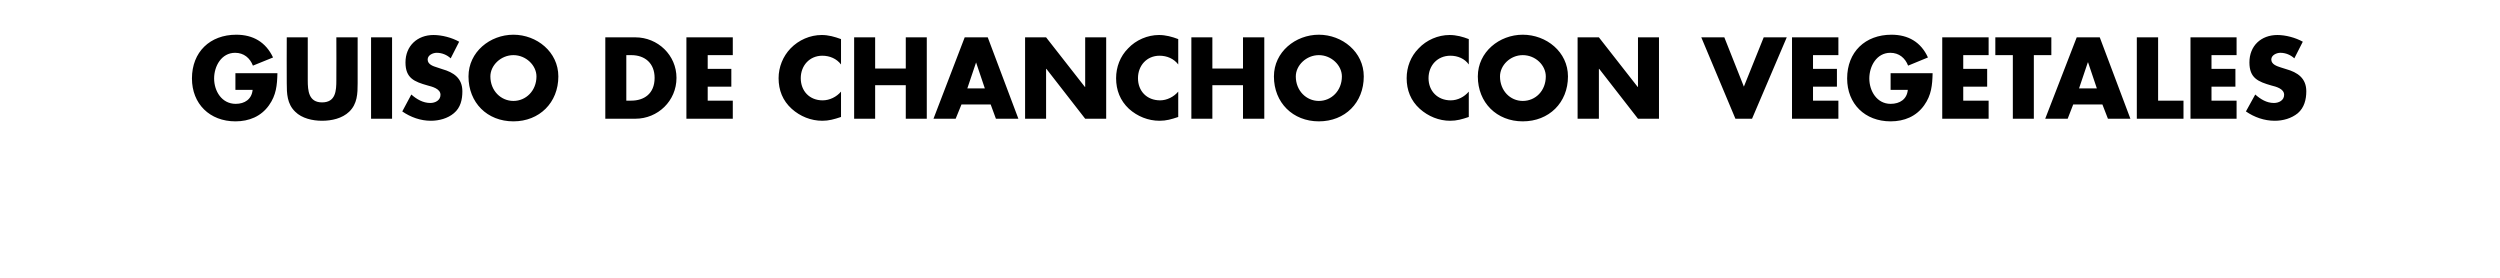 <?xml version="1.0" standalone="no"?><!DOCTYPE svg PUBLIC "-//W3C//DTD SVG 1.1//EN" "http://www.w3.org/Graphics/SVG/1.1/DTD/svg11.dtd"><svg xmlns="http://www.w3.org/2000/svg" version="1.1" width="857px" height="95.3px" viewBox="0 -11 857 95.3" style="top:-11px">  <desc>Guiso de chancho con vegetales</desc>  <defs/>  <g id="Polygon120818">    <path d="M 95.1 14.1 C 95 18.2 94.7 21.6 92.2 25.1 C 89.5 28.9 85.4 30.6 80.7 30.6 C 71.9 30.6 65.8 24.6 65.8 15.9 C 65.8 6.8 72 0.9 81 0.9 C 86.7 0.9 91.1 3.4 93.6 8.7 C 93.6 8.7 86.7 11.5 86.7 11.5 C 85.7 8.9 83.6 7.1 80.6 7.1 C 75.9 7.1 73.4 11.7 73.4 15.9 C 73.4 20.2 76 24.6 80.8 24.6 C 83.9 24.6 86.3 23 86.6 19.8 C 86.6 19.8 80.7 19.8 80.7 19.8 L 80.7 14.1 C 80.7 14.1 95.07 14.1 95.1 14.1 Z M 122.6 1.8 C 122.6 1.8 122.6 17.47 122.6 17.5 C 122.6 21.1 122.5 24.6 119.7 27.3 C 117.3 29.6 113.7 30.4 110.4 30.4 C 107.2 30.4 103.5 29.6 101.2 27.3 C 98.4 24.6 98.3 21.1 98.3 17.5 C 98.25 17.47 98.3 1.8 98.3 1.8 L 105.5 1.8 C 105.5 1.8 105.5 16.47 105.5 16.5 C 105.5 20.1 105.8 24.1 110.4 24.1 C 115.1 24.1 115.3 20.1 115.3 16.5 C 115.35 16.47 115.3 1.8 115.3 1.8 L 122.6 1.8 Z M 134.4 29.7 L 127.2 29.7 L 127.2 1.8 L 134.4 1.8 L 134.4 29.7 Z M 154.5 9 C 153.2 7.8 151.5 7.1 149.7 7.1 C 148.4 7.1 146.6 7.9 146.6 9.4 C 146.6 11.1 148.5 11.7 149.8 12.1 C 149.8 12.1 151.6 12.7 151.6 12.7 C 155.5 13.8 158.5 15.8 158.5 20.3 C 158.5 23.1 157.9 25.9 155.6 27.8 C 153.5 29.6 150.5 30.4 147.7 30.4 C 144.2 30.4 140.8 29.2 137.9 27.2 C 137.9 27.2 141 21.4 141 21.4 C 142.8 23 145 24.3 147.5 24.3 C 149.2 24.3 151 23.4 151 21.5 C 151 19.4 148.1 18.7 146.6 18.3 C 142 17 139 15.8 139 10.4 C 139 4.7 143.1 1 148.6 1 C 151.5 1 154.9 1.9 157.4 3.3 C 157.4 3.3 154.5 9 154.5 9 Z M 191.4 15.2 C 191.4 24.2 184.9 30.6 176 30.6 C 167 30.6 160.6 24.2 160.6 15.2 C 160.6 6.8 168 0.9 176 0.9 C 184 0.9 191.4 6.8 191.4 15.2 Z M 168.1 15.2 C 168.1 20.1 171.7 23.6 176 23.6 C 180.3 23.6 183.9 20.1 183.9 15.2 C 183.9 11.4 180.3 7.9 176 7.9 C 171.7 7.9 168.1 11.4 168.1 15.2 Z M 207.5 1.8 C 207.5 1.8 217.76 1.78 217.8 1.8 C 225.5 1.8 231.9 7.9 231.9 15.7 C 231.9 23.6 225.5 29.7 217.8 29.7 C 217.76 29.68 207.5 29.7 207.5 29.7 L 207.5 1.8 Z M 214.7 23.5 C 214.7 23.5 216.36 23.54 216.4 23.5 C 220.7 23.5 224.4 21.2 224.4 15.7 C 224.4 10.7 221.1 7.9 216.4 7.9 C 216.43 7.92 214.7 7.9 214.7 7.9 L 214.7 23.5 Z M 242.6 7.9 L 242.6 12.6 L 250.7 12.6 L 250.7 18.7 L 242.6 18.7 L 242.6 23.5 L 251.2 23.5 L 251.2 29.7 L 235.3 29.7 L 235.3 1.8 L 251.2 1.8 L 251.2 7.9 L 242.6 7.9 Z M 288.3 11.1 C 286.8 9.1 284.4 8.1 281.9 8.1 C 277.5 8.1 274.5 11.5 274.5 15.8 C 274.5 20.2 277.5 23.4 282 23.4 C 284.4 23.4 286.8 22.2 288.3 20.4 C 288.3 20.4 288.3 29.1 288.3 29.1 C 285.9 29.9 284.1 30.4 281.9 30.4 C 278 30.4 274.3 28.9 271.4 26.3 C 268.3 23.5 266.9 19.9 266.9 15.8 C 266.9 12 268.4 8.3 271 5.6 C 273.8 2.7 277.7 1 281.7 1 C 284 1 286.1 1.6 288.3 2.4 C 288.3 2.4 288.3 11.1 288.3 11.1 Z M 310.5 12.5 L 310.5 1.8 L 317.7 1.8 L 317.7 29.7 L 310.5 29.7 L 310.5 18.2 L 300 18.2 L 300 29.7 L 292.8 29.7 L 292.8 1.8 L 300 1.8 L 300 12.5 L 310.5 12.5 Z M 329.6 24.8 L 327.6 29.7 L 320 29.7 L 330.7 1.8 L 338.6 1.8 L 349.1 29.7 L 341.4 29.7 L 339.6 24.8 L 329.6 24.8 Z M 334.6 10.4 L 334.6 10.4 L 331.6 19.3 L 337.6 19.3 L 334.6 10.4 Z M 351.4 1.8 L 358.6 1.8 L 371.9 18.8 L 372 18.8 L 372 1.8 L 379.2 1.8 L 379.2 29.7 L 372 29.7 L 358.7 12.6 L 358.6 12.6 L 358.6 29.7 L 351.4 29.7 L 351.4 1.8 Z M 403.9 11.1 C 402.4 9.1 400 8.1 397.5 8.1 C 393.1 8.1 390.1 11.5 390.1 15.8 C 390.1 20.2 393.1 23.4 397.7 23.4 C 400 23.4 402.4 22.2 403.9 20.4 C 403.9 20.4 403.9 29.1 403.9 29.1 C 401.5 29.9 399.8 30.4 397.5 30.4 C 393.6 30.4 389.9 28.9 387 26.3 C 384 23.5 382.6 19.9 382.6 15.8 C 382.6 12 384 8.3 386.7 5.6 C 389.4 2.7 393.4 1 397.3 1 C 399.6 1 401.8 1.6 403.9 2.4 C 403.9 2.4 403.9 11.1 403.9 11.1 Z M 426.1 12.5 L 426.1 1.8 L 433.4 1.8 L 433.4 29.7 L 426.1 29.7 L 426.1 18.2 L 415.6 18.2 L 415.6 29.7 L 408.4 29.7 L 408.4 1.8 L 415.6 1.8 L 415.6 12.5 L 426.1 12.5 Z M 467.5 15.2 C 467.5 24.2 461.1 30.6 452.1 30.6 C 443.2 30.6 436.7 24.2 436.7 15.2 C 436.7 6.8 444.1 0.9 452.1 0.9 C 460.1 0.9 467.5 6.8 467.5 15.2 Z M 444.2 15.2 C 444.2 20.1 447.8 23.6 452.1 23.6 C 456.4 23.6 460 20.1 460 15.2 C 460 11.4 456.4 7.9 452.1 7.9 C 447.8 7.9 444.2 11.4 444.2 15.2 Z M 503.5 11.1 C 502.1 9.1 499.7 8.1 497.2 8.1 C 492.7 8.1 489.7 11.5 489.7 15.8 C 489.7 20.2 492.8 23.4 497.3 23.4 C 499.7 23.4 502 22.2 503.5 20.4 C 503.5 20.4 503.5 29.1 503.5 29.1 C 501.1 29.9 499.4 30.4 497.1 30.4 C 493.3 30.4 489.6 28.9 486.7 26.3 C 483.6 23.5 482.2 19.9 482.2 15.8 C 482.2 12 483.6 8.3 486.3 5.6 C 489 2.7 493 1 496.9 1 C 499.3 1 501.4 1.6 503.5 2.4 C 503.5 2.4 503.5 11.1 503.5 11.1 Z M 537.5 15.2 C 537.5 24.2 531 30.6 522 30.6 C 513.1 30.6 506.6 24.2 506.6 15.2 C 506.6 6.8 514 0.9 522 0.9 C 530.1 0.9 537.5 6.8 537.5 15.2 Z M 514.2 15.2 C 514.2 20.1 517.7 23.6 522 23.6 C 526.4 23.6 529.9 20.1 529.9 15.2 C 529.9 11.4 526.4 7.9 522 7.9 C 517.7 7.9 514.2 11.4 514.2 15.2 Z M 540.8 1.8 L 548.1 1.8 L 561.4 18.8 L 561.5 18.8 L 561.5 1.8 L 568.7 1.8 L 568.7 29.7 L 561.5 29.7 L 548.2 12.6 L 548.1 12.6 L 548.1 29.7 L 540.8 29.7 L 540.8 1.8 Z M 597.8 18.7 L 604.6 1.8 L 612.5 1.8 L 600.6 29.7 L 594.9 29.7 L 583.2 1.8 L 591.1 1.8 L 597.8 18.7 Z M 621.5 7.9 L 621.5 12.6 L 629.7 12.6 L 629.7 18.7 L 621.5 18.7 L 621.5 23.5 L 630.2 23.5 L 630.2 29.7 L 614.3 29.7 L 614.3 1.8 L 630.2 1.8 L 630.2 7.9 L 621.5 7.9 Z M 662.5 14.1 C 662.4 18.2 662.1 21.6 659.6 25.1 C 656.9 28.9 652.8 30.6 648.1 30.6 C 639.3 30.6 633.2 24.6 633.2 15.9 C 633.2 6.8 639.4 0.9 648.4 0.9 C 654.1 0.9 658.5 3.4 660.9 8.7 C 660.9 8.7 654.1 11.5 654.1 11.5 C 653.1 8.9 651 7.1 648 7.1 C 643.3 7.1 640.8 11.7 640.8 15.9 C 640.8 20.2 643.4 24.6 648.1 24.6 C 651.3 24.6 653.7 23 654 19.8 C 653.99 19.8 648.1 19.8 648.1 19.8 L 648.1 14.1 C 648.1 14.1 662.46 14.1 662.5 14.1 Z M 673 7.9 L 673 12.6 L 681.2 12.6 L 681.2 18.7 L 673 18.7 L 673 23.5 L 681.7 23.5 L 681.7 29.7 L 665.8 29.7 L 665.8 1.8 L 681.7 1.8 L 681.7 7.9 L 673 7.9 Z M 697.2 29.7 L 690 29.7 L 690 7.9 L 684 7.9 L 684 1.8 L 703.2 1.8 L 703.2 7.9 L 697.2 7.9 L 697.2 29.7 Z M 710.7 24.8 L 708.8 29.7 L 701.1 29.7 L 711.9 1.8 L 719.8 1.8 L 730.3 29.7 L 722.6 29.7 L 720.7 24.8 L 710.7 24.8 Z M 715.8 10.4 L 715.7 10.4 L 712.7 19.3 L 718.8 19.3 L 715.8 10.4 Z M 739.8 23.5 L 748.5 23.5 L 748.5 29.7 L 732.5 29.7 L 732.5 1.8 L 739.8 1.8 L 739.8 23.5 Z M 758.1 7.9 L 758.1 12.6 L 766.3 12.6 L 766.3 18.7 L 758.1 18.7 L 758.1 23.5 L 766.7 23.5 L 766.7 29.7 L 750.9 29.7 L 750.9 1.8 L 766.7 1.8 L 766.7 7.9 L 758.1 7.9 Z M 786.5 9 C 785.2 7.8 783.5 7.1 781.7 7.1 C 780.4 7.1 778.6 7.9 778.6 9.4 C 778.6 11.1 780.6 11.7 781.8 12.1 C 781.8 12.1 783.7 12.7 783.7 12.7 C 787.6 13.8 790.6 15.8 790.6 20.3 C 790.6 23.1 789.9 25.9 787.7 27.8 C 785.5 29.6 782.6 30.4 779.8 30.4 C 776.2 30.4 772.8 29.2 769.9 27.2 C 769.9 27.2 773.1 21.4 773.1 21.4 C 774.9 23 777 24.3 779.5 24.3 C 781.2 24.3 783 23.4 783 21.5 C 783 19.4 780.2 18.7 778.6 18.3 C 774.1 17 771.1 15.8 771.1 10.4 C 771.1 4.7 775.1 1 780.7 1 C 783.5 1 786.9 1.9 789.4 3.3 C 789.4 3.3 786.5 9 786.5 9 Z " stroke="none" fill="#000"/>  </g></svg>